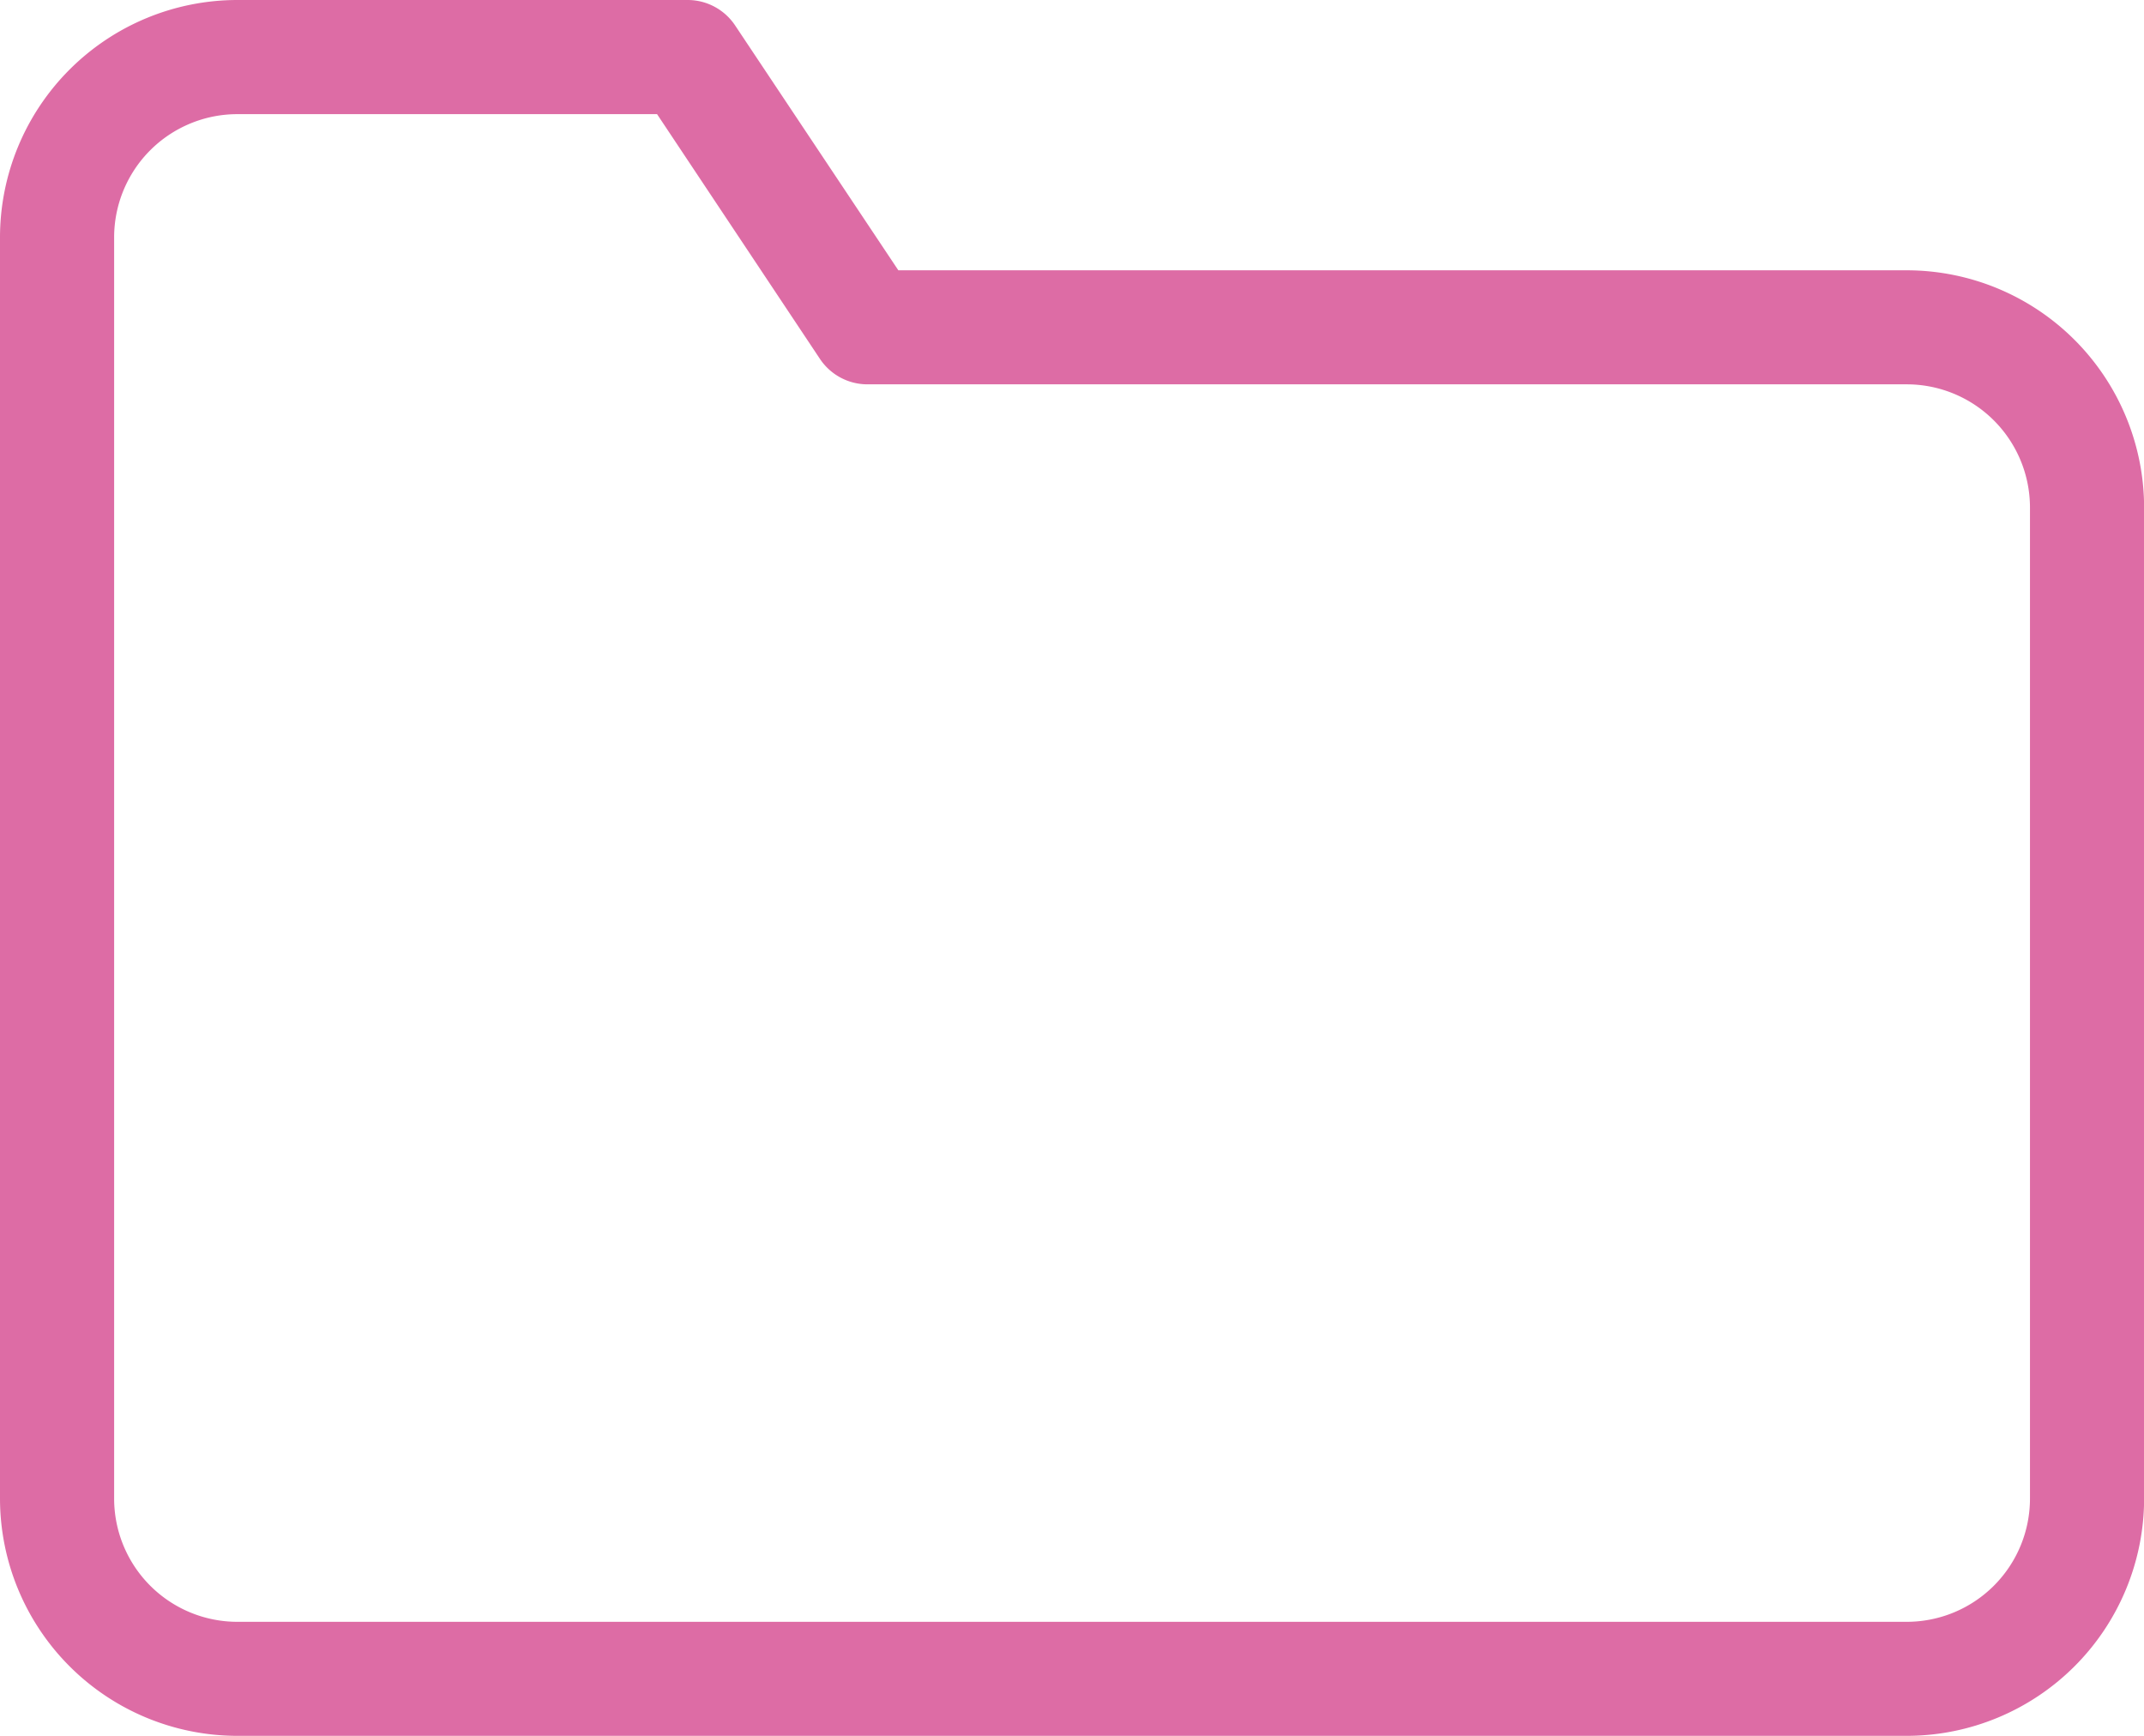 <svg xmlns="http://www.w3.org/2000/svg" width="18.785" height="15.207" viewBox="0 0 18.785 15.207">
  <path id="icon_side_search-categori" d="M19.207,19.207H4.579A2.081,2.081,0,0,1,2.5,17.128V6.079A2.081,2.081,0,0,1,4.579,4H8.525a.5.5,0,0,1,.416.223l1.43,2.145h8.836a2.081,2.081,0,0,1,2.079,2.079v8.682A2.081,2.081,0,0,1,19.207,19.207ZM4.579,5A1.08,1.08,0,0,0,3.5,6.079v11.05a1.08,1.08,0,0,0,1.079,1.079H19.207a1.08,1.08,0,0,0,1.079-1.079V8.446a1.08,1.08,0,0,0-1.079-1.079H10.1a.5.5,0,0,1-.416-.223L8.257,5Z" transform="translate(-2.5 -4)" fill="#dd6ca5"/>
</svg>
